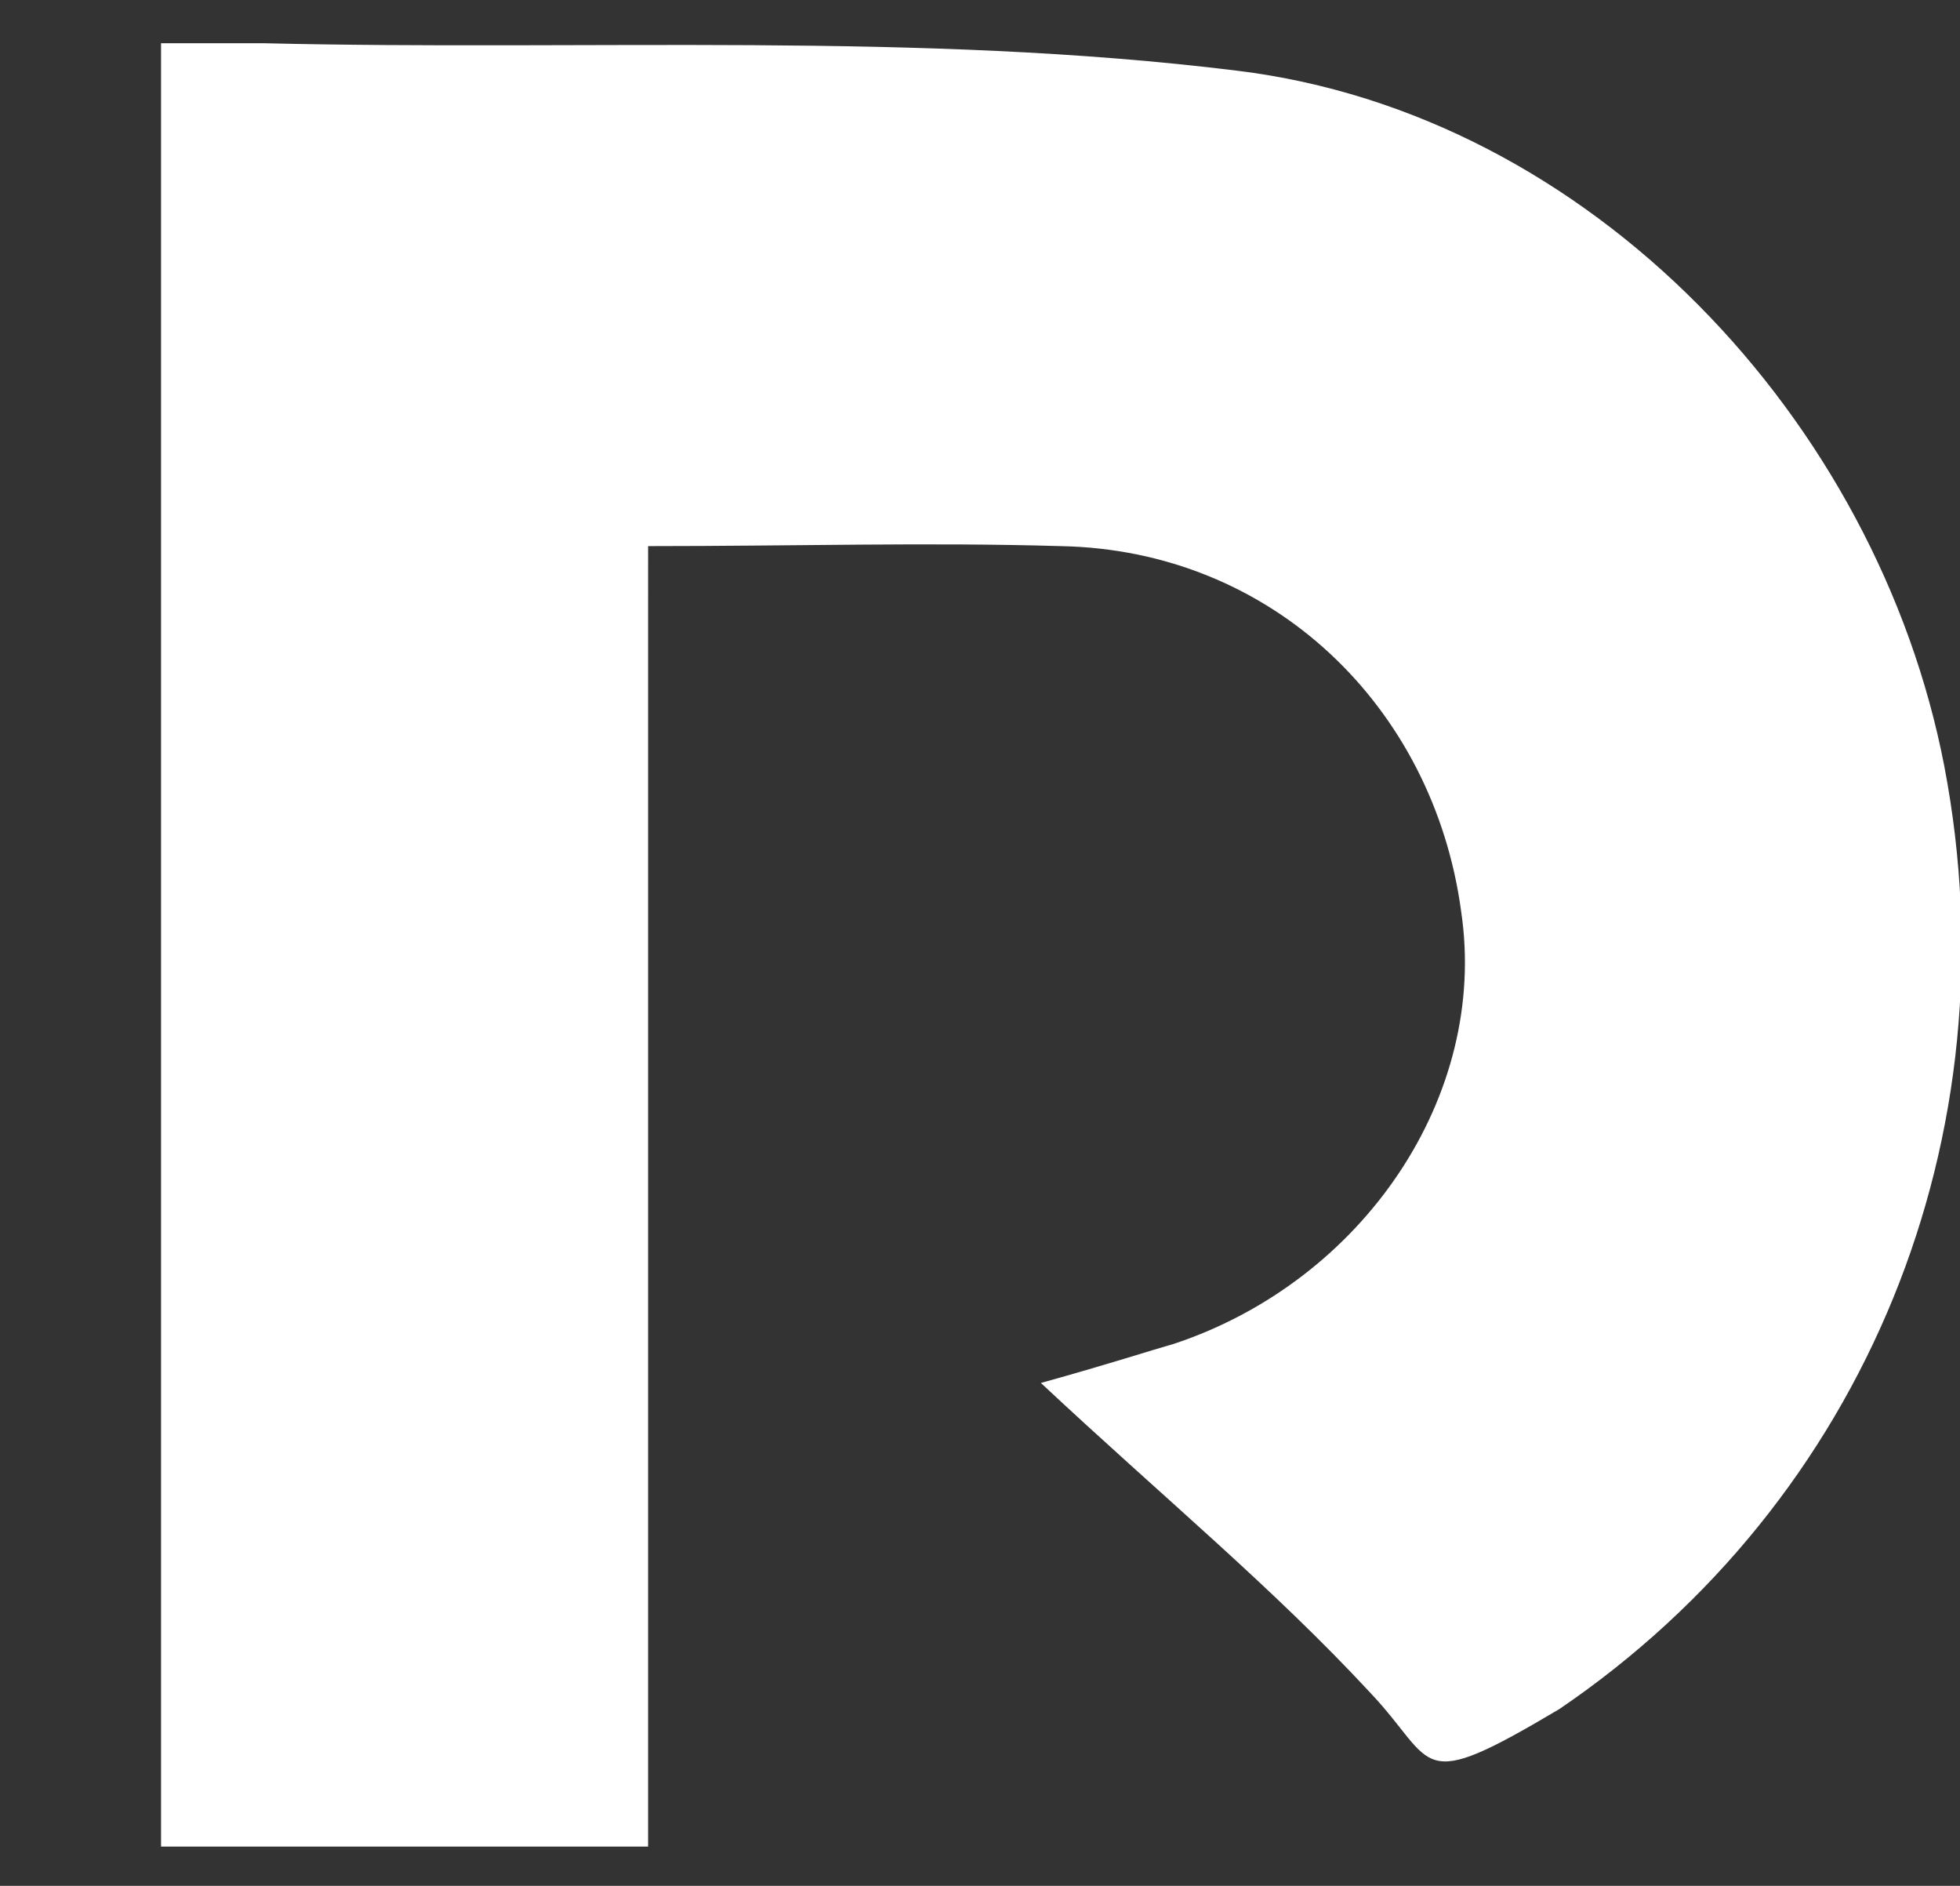 <?xml version="1.0" encoding="utf-8"?>
<!-- Generator: Adobe Illustrator 27.0.1, SVG Export Plug-In . SVG Version: 6.00 Build 0)  -->
<svg version="1.1" id="Layer_1" xmlns="http://www.w3.org/2000/svg" xmlns:xlink="http://www.w3.org/1999/xlink" x="0px" y="0px"
	 viewBox="0 0 49.9 48" style="enable-background:new 0 0 49.9 48;" xml:space="preserve">
<rect x="0" y="0" width="49.9" height="48" fill="#333333" stroke="none"/>
<style type="text/css">
	.st0{fill:#FFFFFF;}
</style>
<path class="st0" d="M26.5,35.2c1.8-0.5,2.7-0.8,3.4-1c4.8-1.6,8-6.3,7.3-11C36.5,18,32.4,14,27,13.9c-3.4-0.1-6.7,0-10.5,0V47H4.1
	V1.1c0.9,0,1.7,0,2.6,0C15,1.3,23.4,0.8,31.5,1.8c9,1.1,16.3,8.9,18,17.7c1.8,9.4-2,18.7-9.8,24c-3.7,2.2-3.1,1.4-4.8-0.4
	C32.4,40.4,29.6,38.1,26.5,35.2z"/>
</svg>

